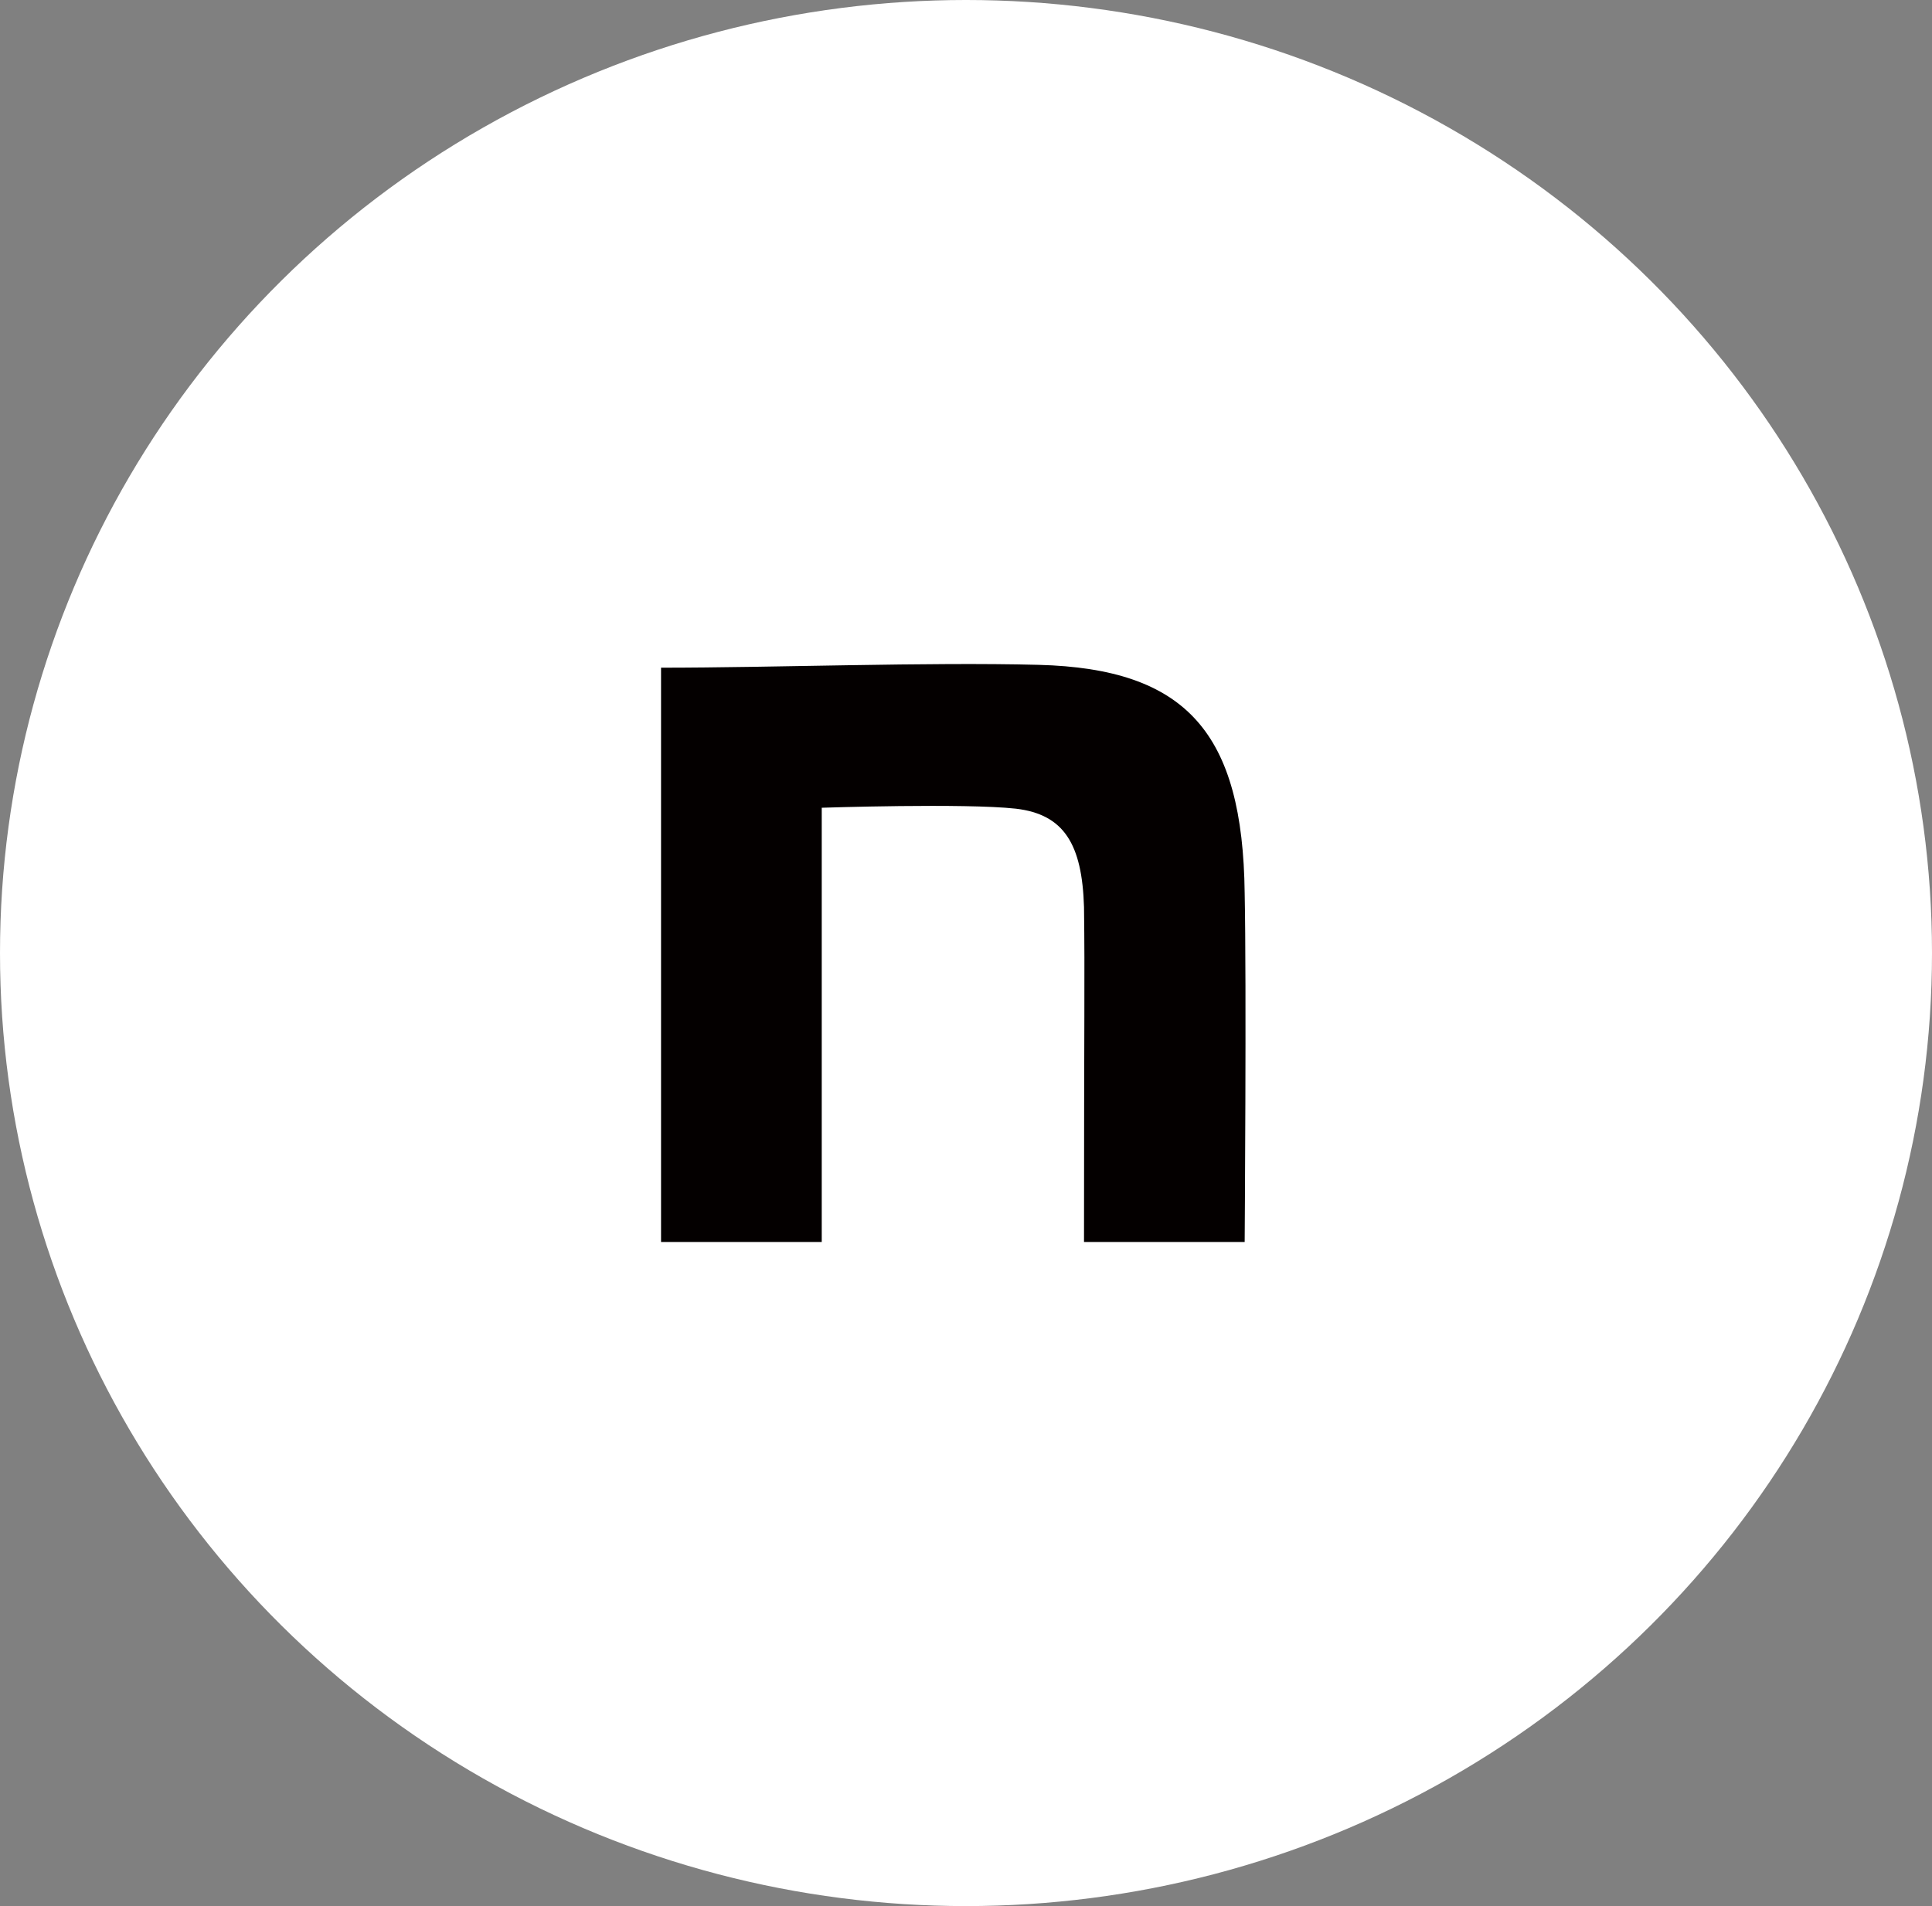 <svg width="76" height="75" viewBox="0 0 76 75" fill="none" xmlns="http://www.w3.org/2000/svg">
<rect x="0" y="0" width="76" height="75" fill="#808080" stroke="none"/>
<ellipse cx="38" cy="37.5" rx="38" ry="37.5" fill="white"/>
<path d="M26.004 26.272C30.433 26.272 36.497 26.047 40.851 26.16C46.693 26.31 48.888 28.855 48.962 35.14C49.036 38.694 48.962 48.872 48.962 48.872H42.642C42.642 39.967 42.679 38.498 42.642 35.692C42.568 33.222 41.862 32.045 39.965 31.82C37.956 31.596 32.325 31.783 32.325 31.783V48.872H26.004V26.272Z" fill="#040000"/>
</svg>

